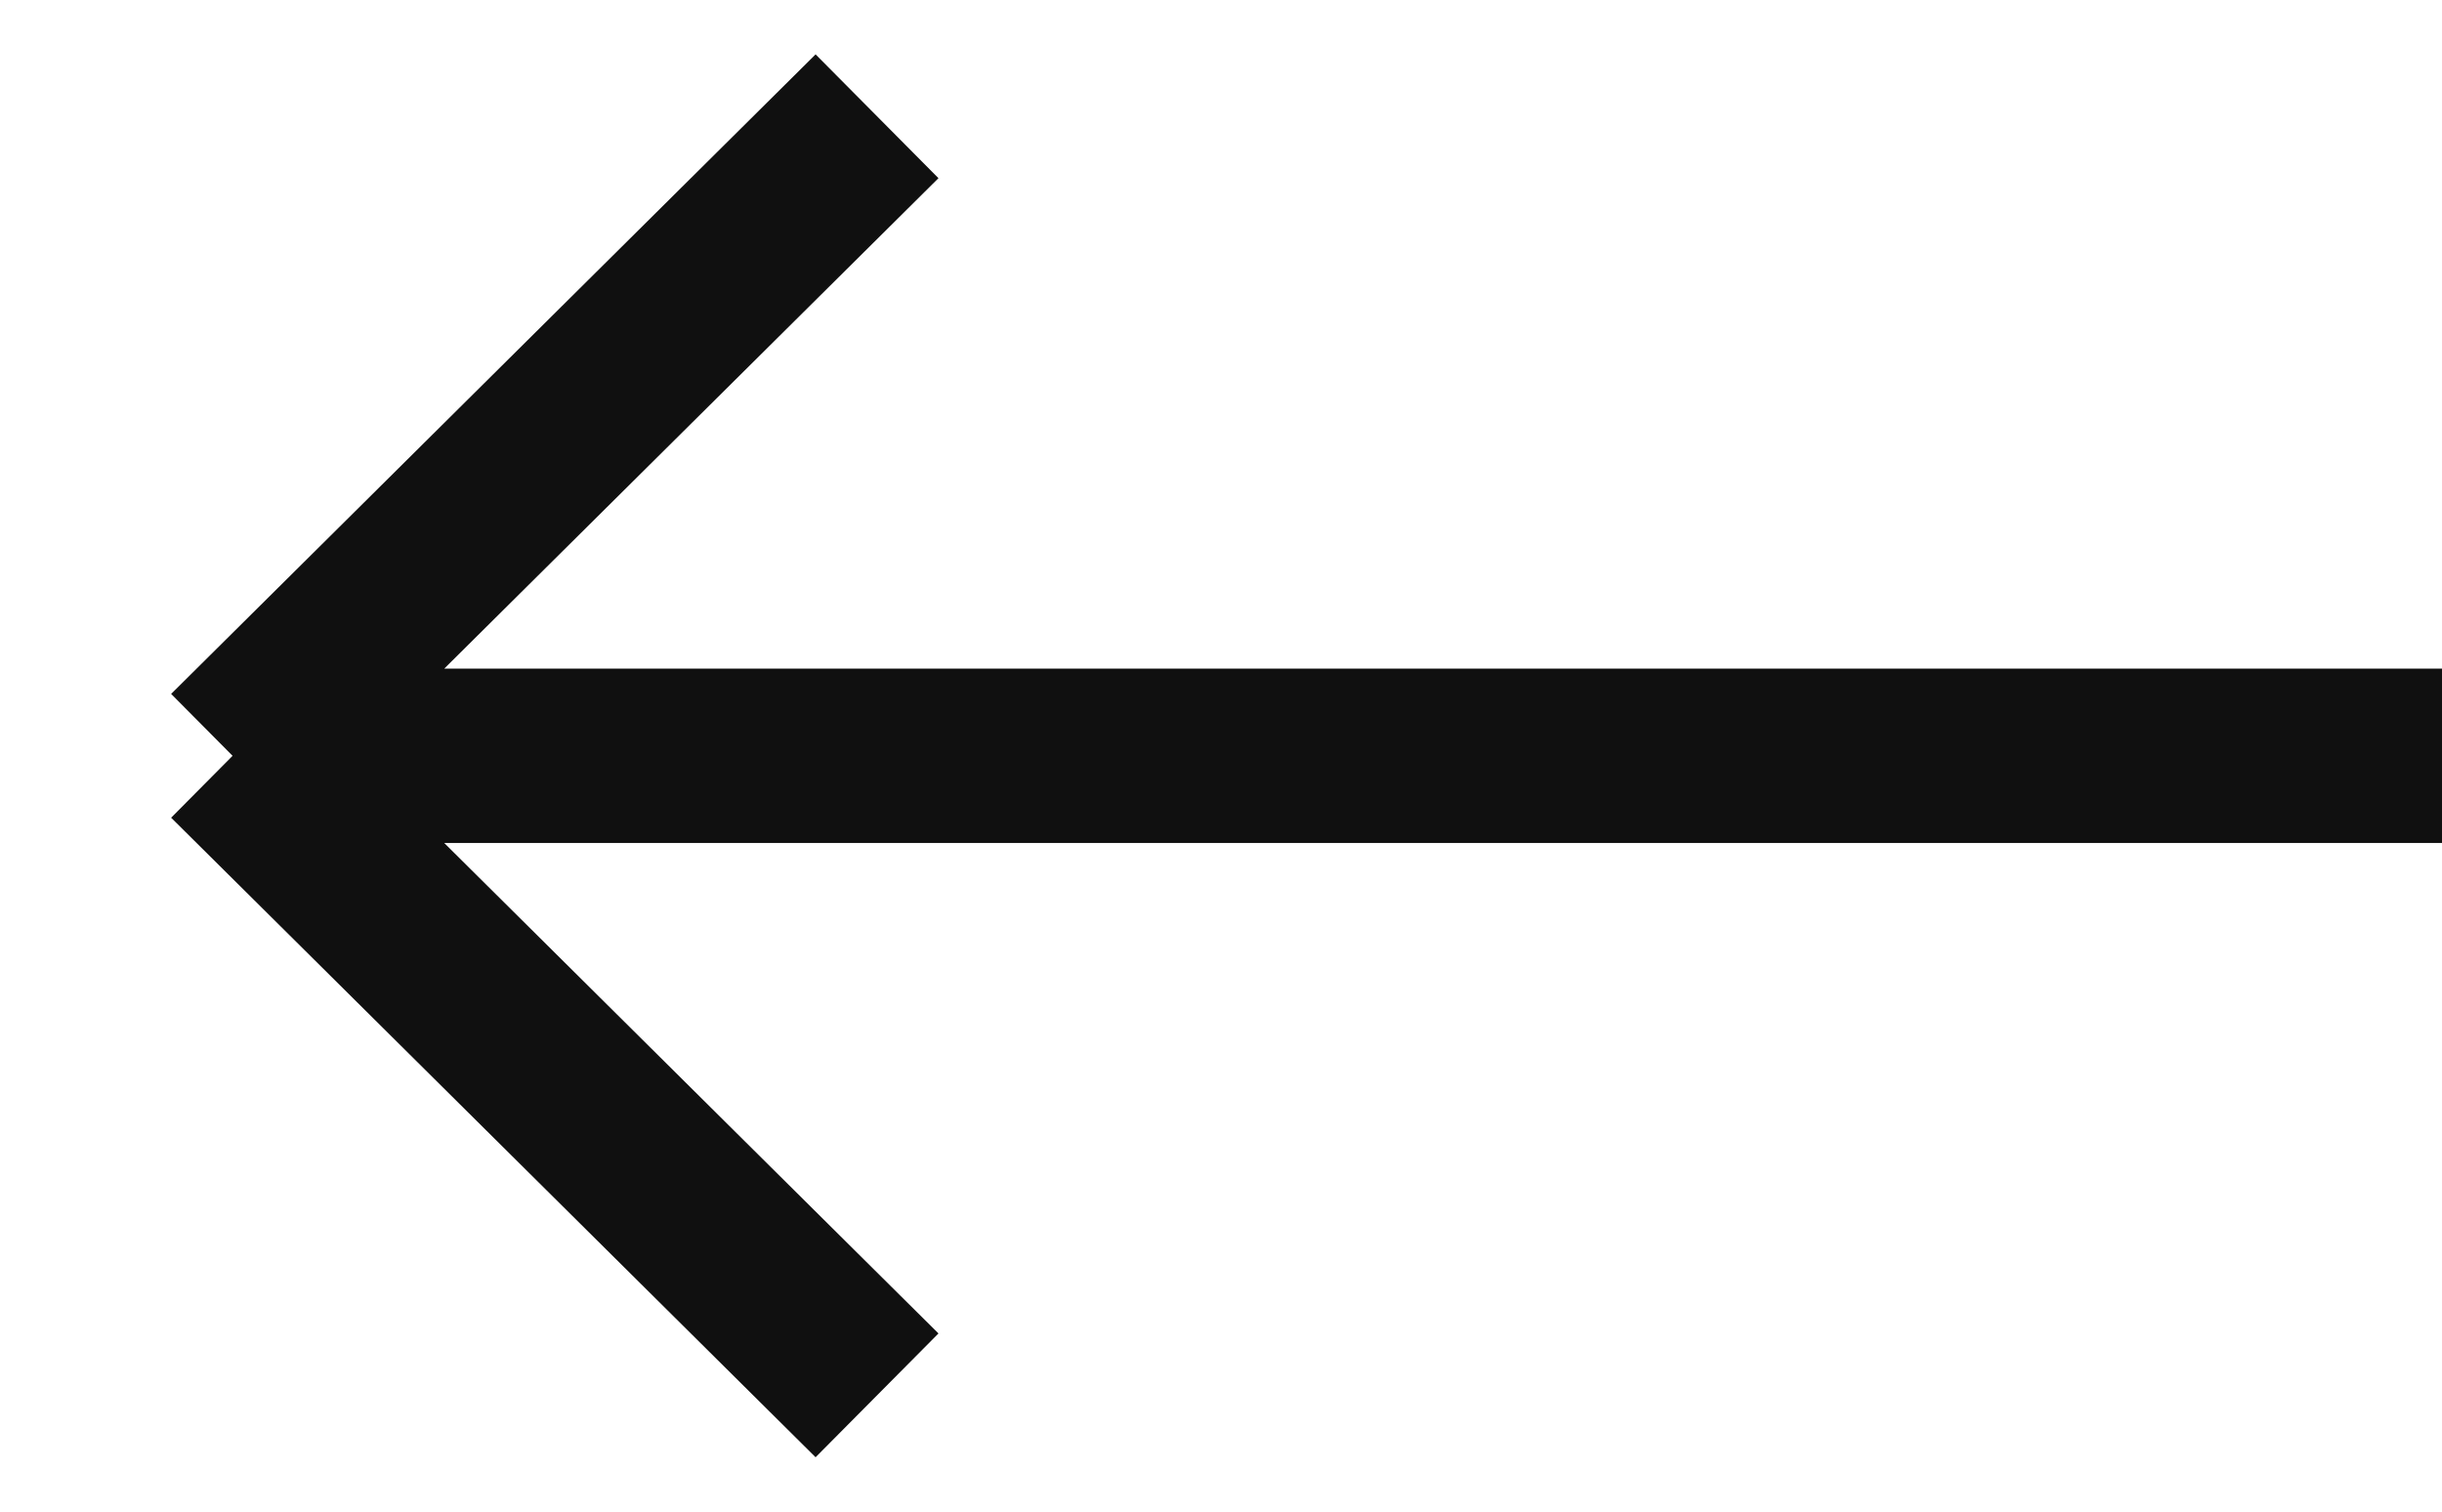 <?xml version="1.0" encoding="UTF-8"?> <svg xmlns="http://www.w3.org/2000/svg" width="21" height="13" viewBox="0 0 21 13" fill="none"> <path d="M21 6.5H2M2 6.5L7.542 1M2 6.5L7.542 12" stroke="#101010" stroke-width="1.5"></path> </svg> 